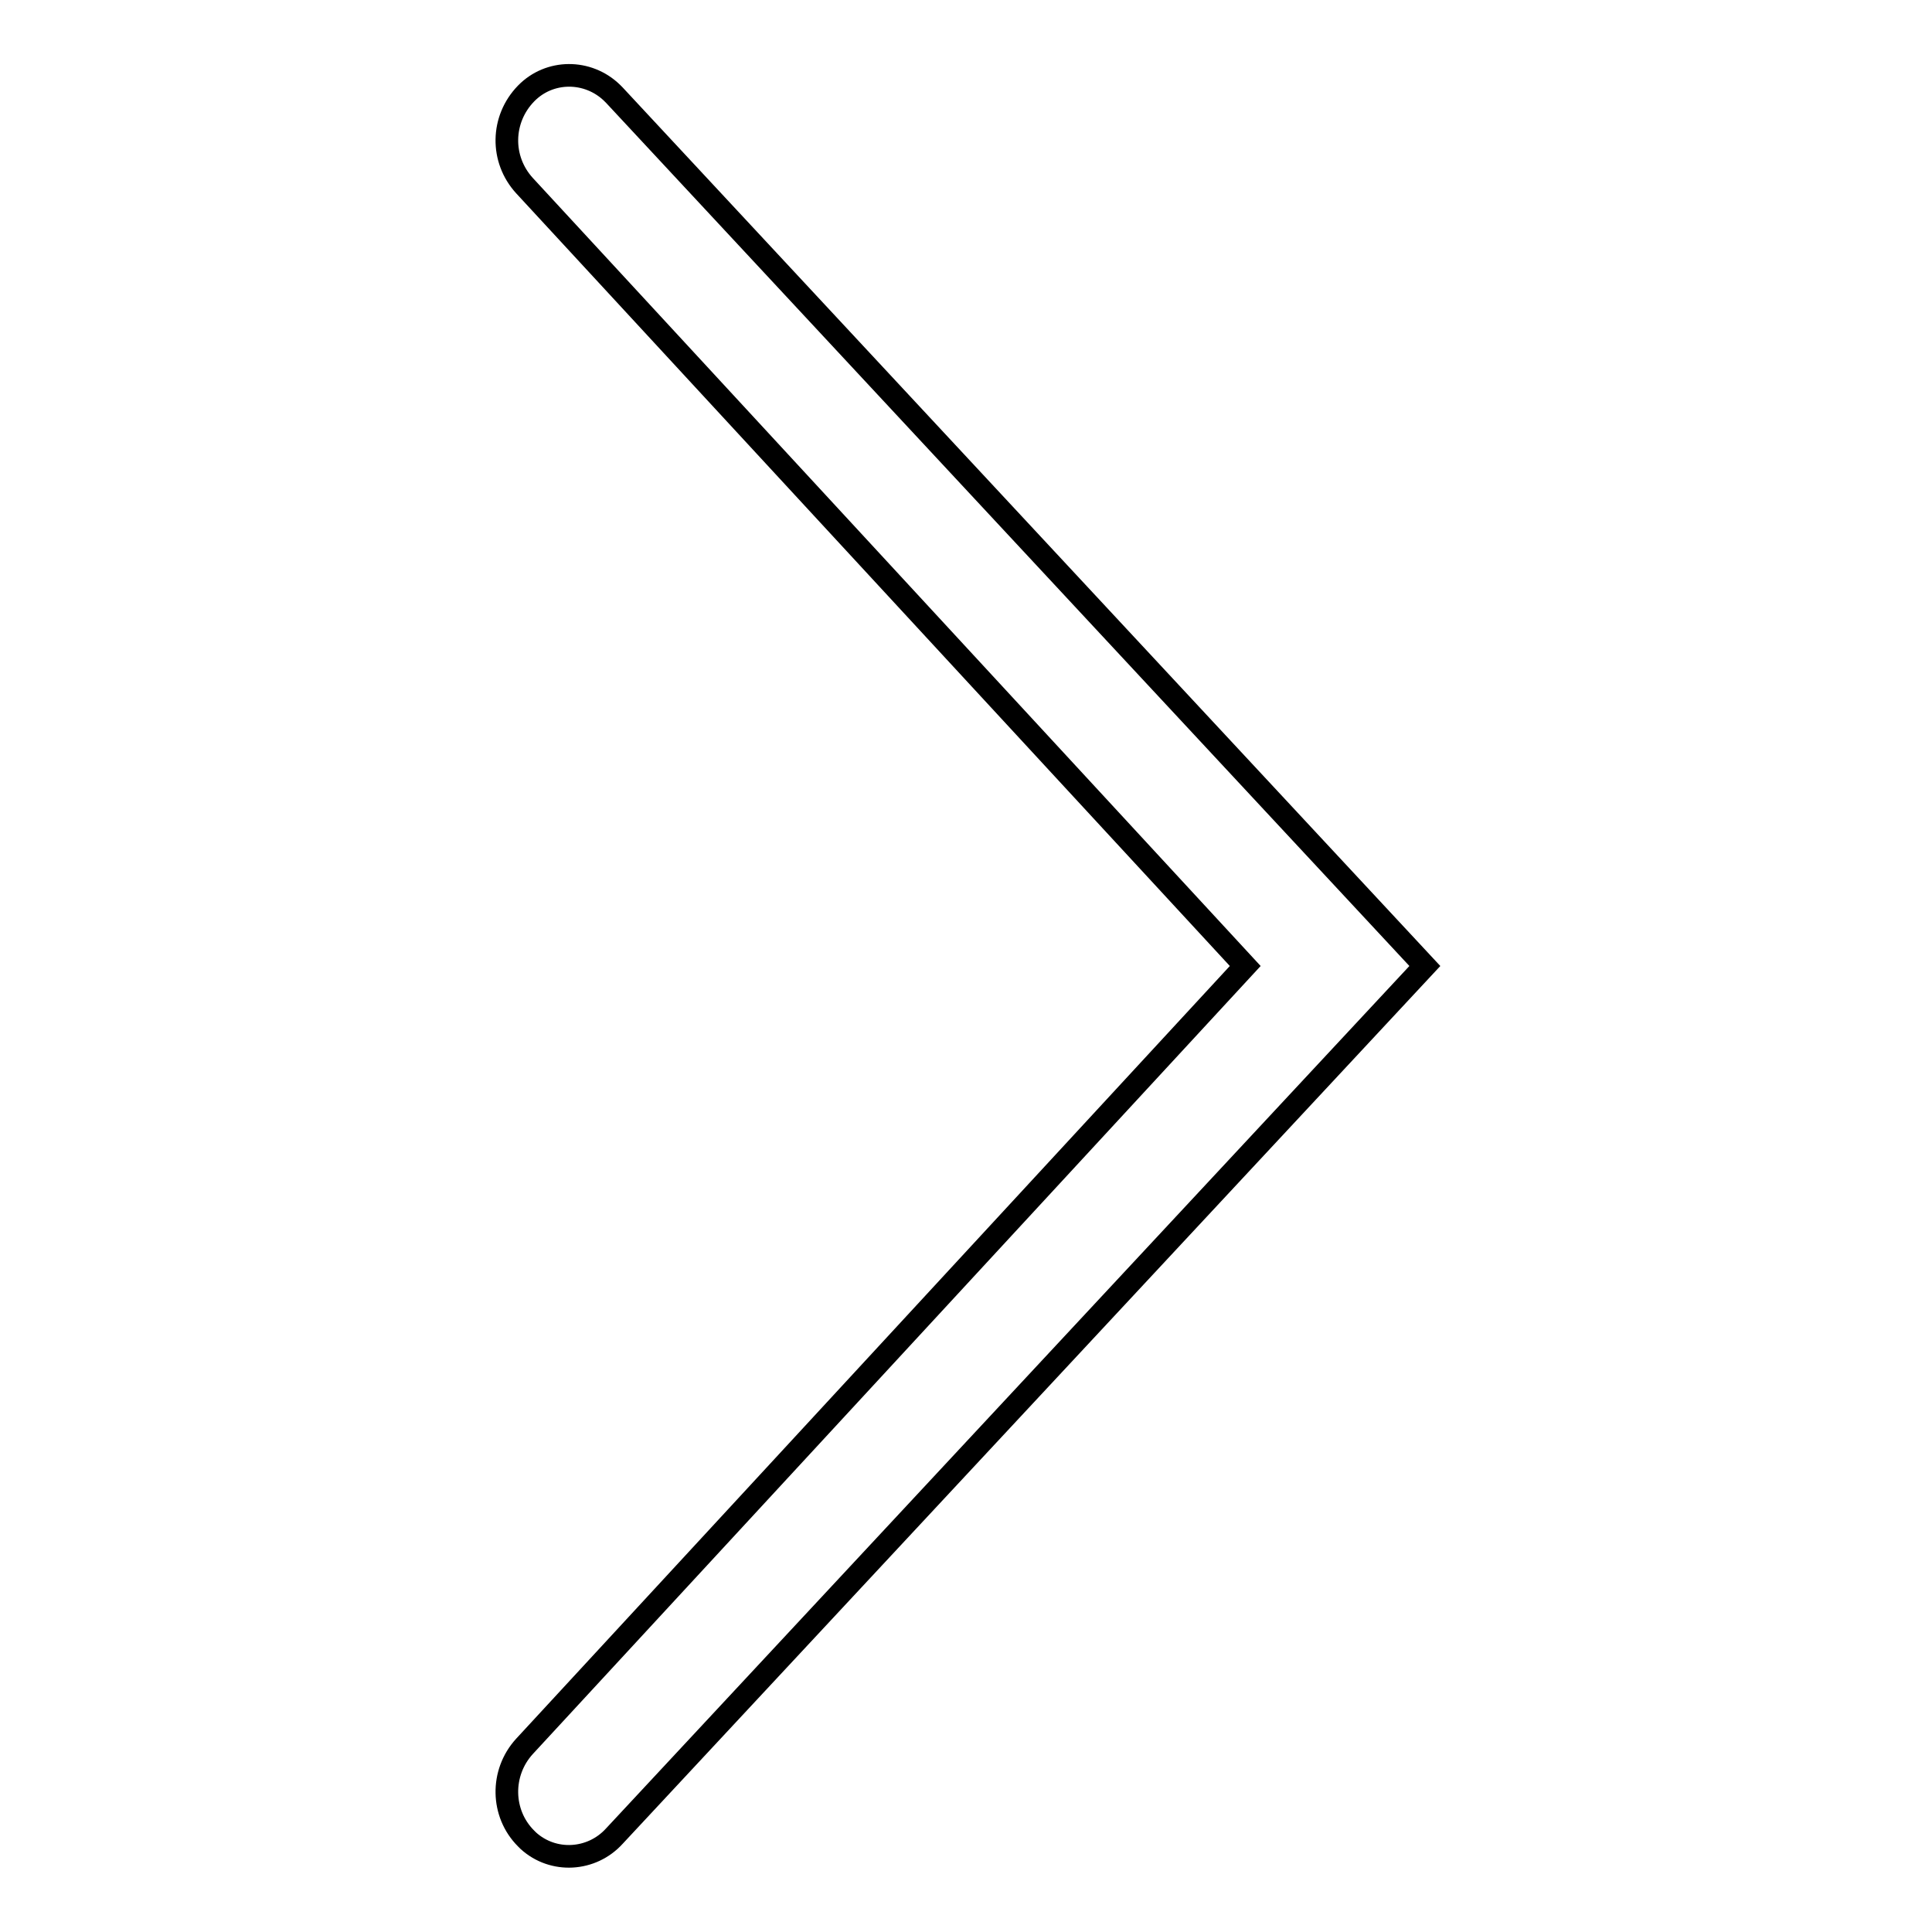 <?xml version="1.0" encoding="utf-8"?>
<!-- Svg Vector Icons : http://www.onlinewebfonts.com/icon -->
<!DOCTYPE svg PUBLIC "-//W3C//DTD SVG 1.1//EN" "http://www.w3.org/Graphics/SVG/1.1/DTD/svg11.dtd">
<svg version="1.1" xmlns="http://www.w3.org/2000/svg" xmlns:xlink="http://www.w3.org/1999/xlink" x="0px" y="0px" viewBox="0 0 256 256" enable-background="new 0 0 256 256" xml:space="preserve">
<g> <path stroke-width="3" fill-opacity="0" stroke="#000000"  d="M69.5,24.6c-3.2-3.5-3.1-8.8,0.2-12.2c3.1-3.2,8.2-3.2,11.4-0.1c0.1,0.1,0.2,0.2,0.3,0.3L188.8,128 L81.4,243.3c-3,3.3-8.1,3.6-11.4,0.6c-0.1-0.1-0.2-0.2-0.3-0.3c-3.3-3.3-3.4-8.7-0.2-12.2L165,128L69.5,24.6L69.5,24.6z"/></g>
</svg>